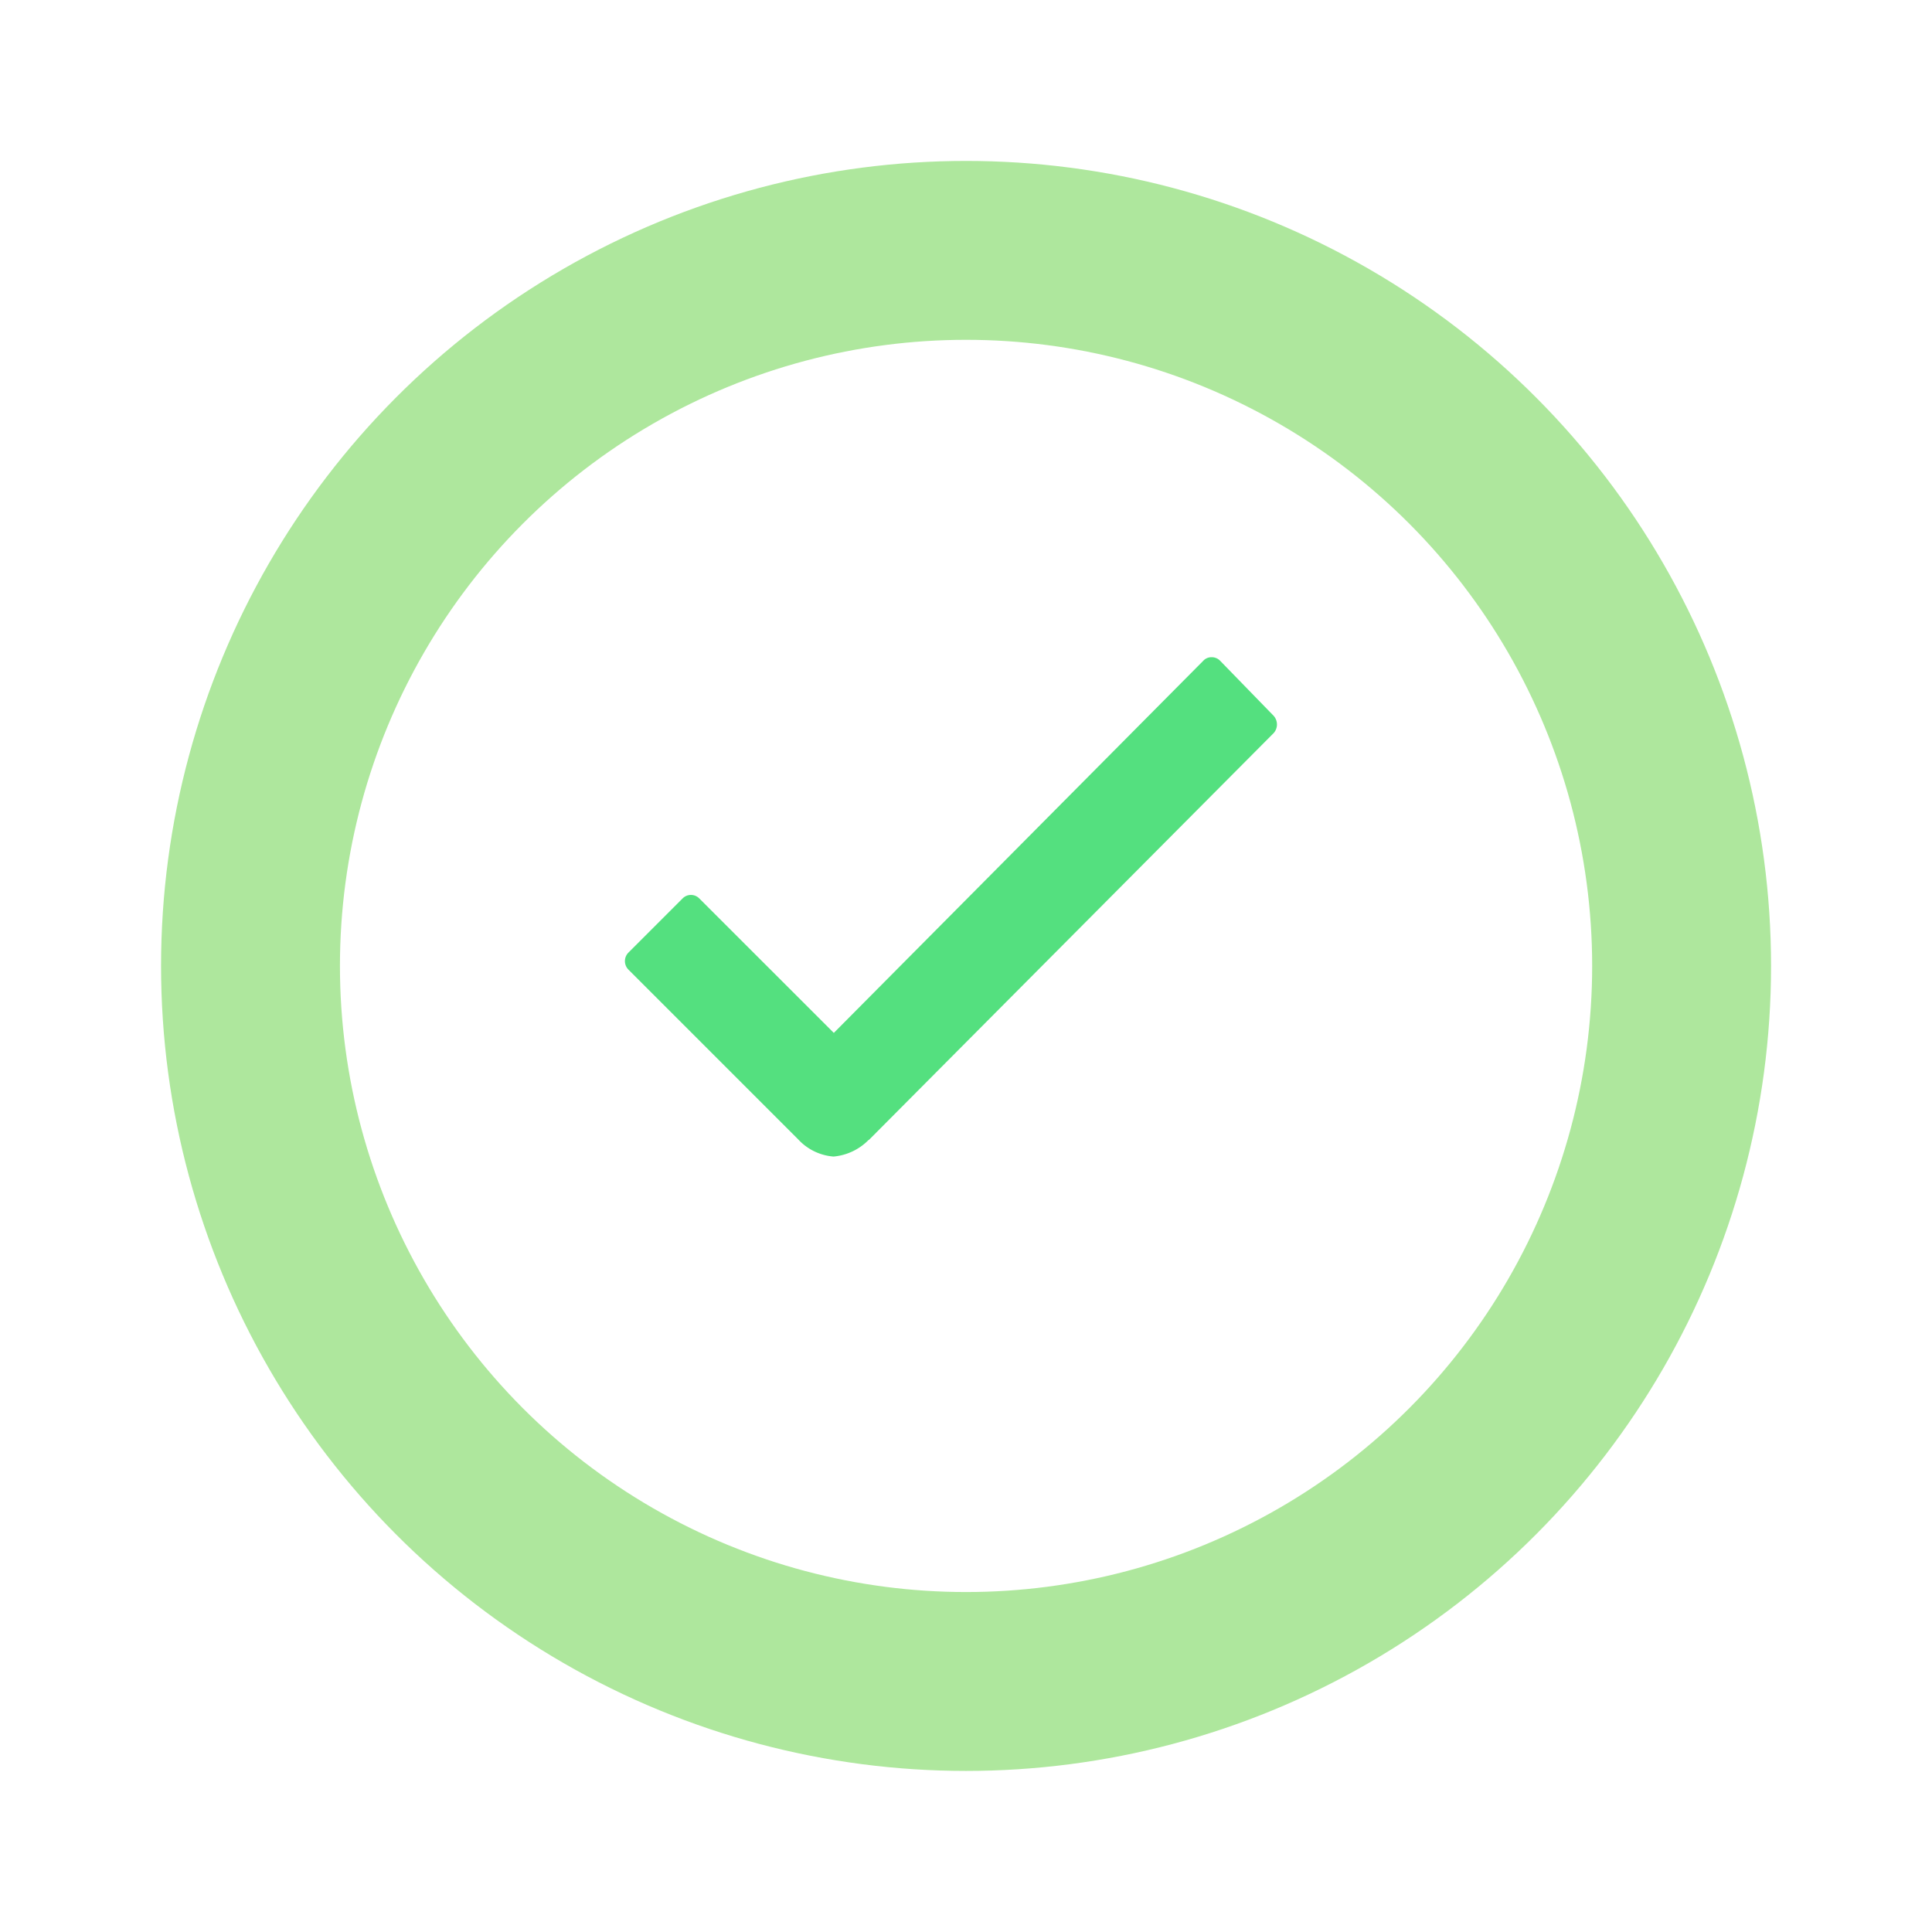<svg xmlns="http://www.w3.org/2000/svg" xmlns:xlink="http://www.w3.org/1999/xlink" width="108" height="108" viewBox="0 0 108 108">
  <defs>
    <filter id="Ellipse_344" x="0" y="0" width="108" height="108" filterUnits="userSpaceOnUse">
      <feOffset dy="3" input="SourceAlpha"/>
      <feGaussianBlur stdDeviation="3" result="blur"/>
      <feFlood flood-opacity="0.161"/>
      <feComposite operator="in" in2="blur"/>
      <feComposite in="SourceGraphic"/>
    </filter>
  </defs>
  <g id="Icon_ionic-ios-checkmark-circle-outline" data-name="Icon ionic-ios-checkmark-circle-outline" transform="translate(8.623 6.216)">
    <g id="Group_3260" data-name="Group 3260" transform="translate(0 0)">
      <g transform="matrix(1, 0, 0, 1, -8.62, -6.22)" filter="url(#Ellipse_344)">
        <g id="Ellipse_344-2" data-name="Ellipse 344" transform="translate(9 6)" fill="#fff" stroke="#aee79d" stroke-width="10">
          <circle cx="45" cy="45" r="45" stroke="none"/>
          <circle cx="45" cy="45" r="40" fill="none"/>
        </g>
      </g>
      <path id="Path_3772" data-name="Path 3772" d="M46.69,15.473l-2.979-3.064a.64.64,0,0,0-.474-.2h0a.615.615,0,0,0-.474.2l-20.65,20.8L14.6,25.7a.654.654,0,0,0-.948,0l-3.013,3.013a.674.674,0,0,0,0,.965l9.478,9.478a3,3,0,0,0,1.98.965,3.141,3.141,0,0,0,1.963-.931h.017l22.63-22.748A.724.724,0,0,0,46.69,15.473Z" transform="translate(15.875 18.315)" fill="#54e07f"/>
    </g>
  </g>
</svg>
